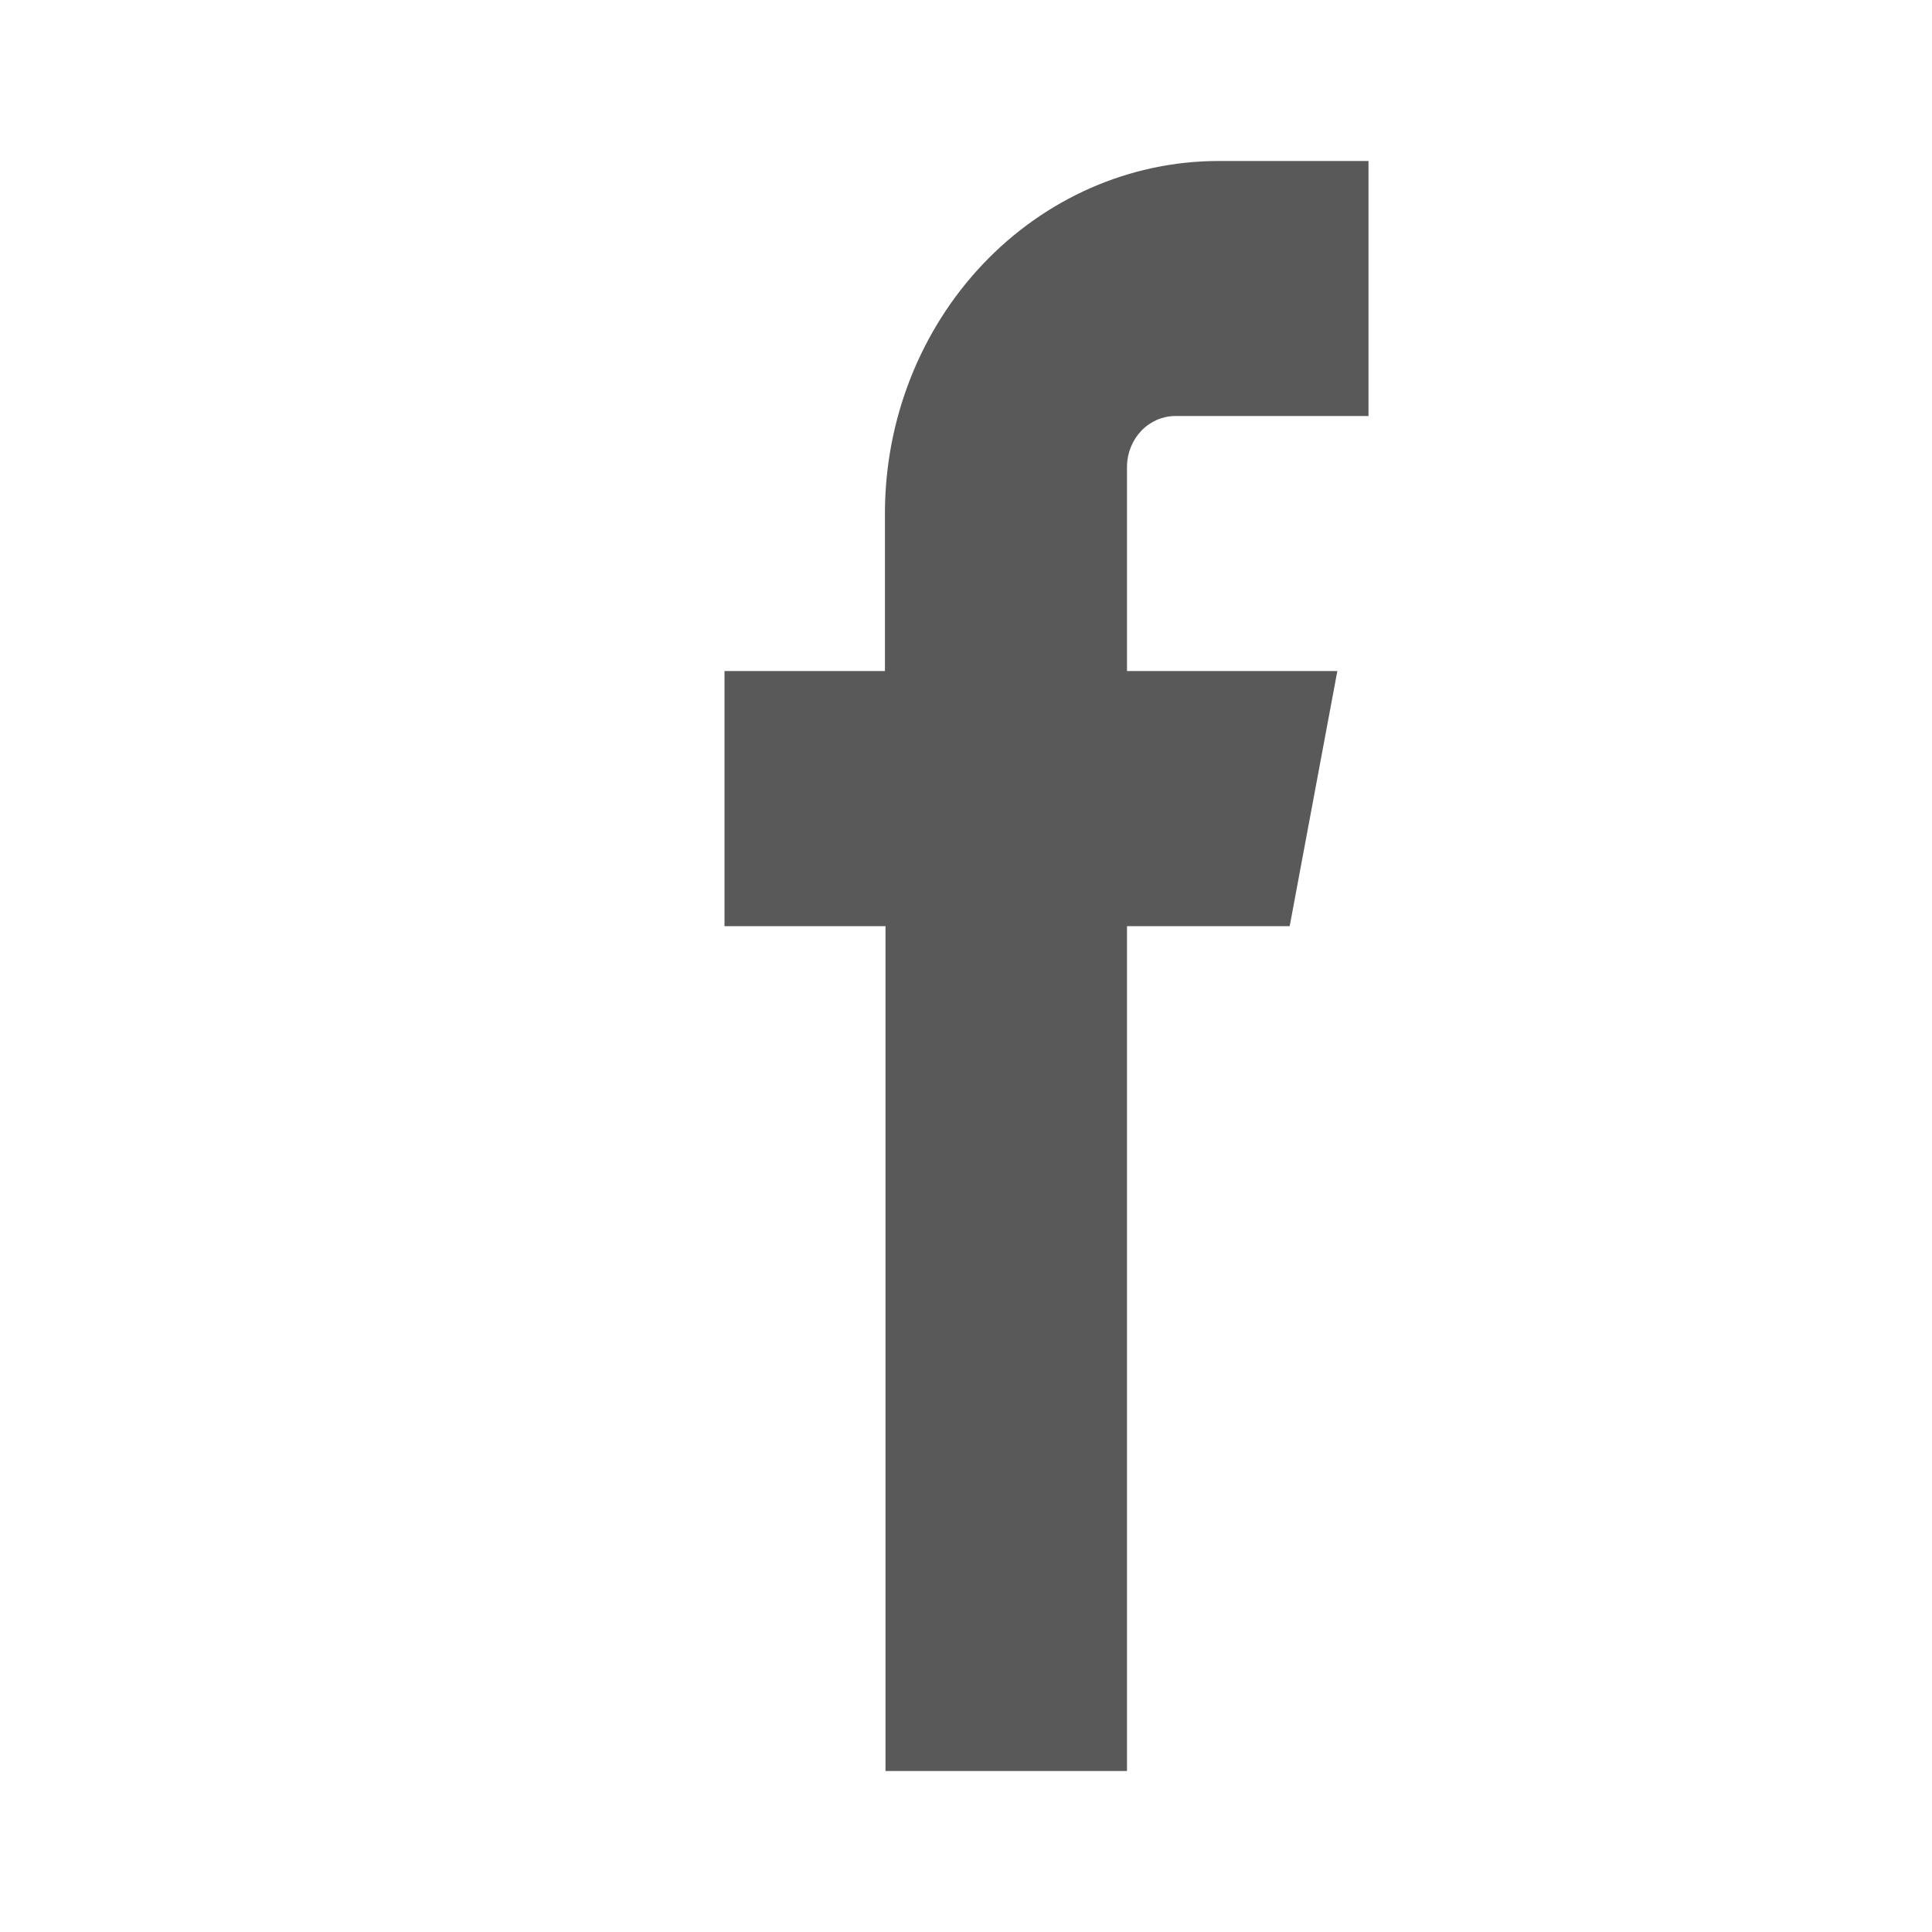 <svg width="24" height="24" viewBox="0 0 24 24" fill="none" xmlns="http://www.w3.org/2000/svg">
<path fill-rule="evenodd" clip-rule="evenodd" d="M15.135 5.168H17V2H15.135C14.037 2.001 12.984 2.463 12.208 3.283C11.431 4.103 10.994 5.215 10.993 6.374V8.336H9V11.505H11V22H14V11.505H16.021L16.613 8.336H14V5.792C14.002 5.627 14.066 5.47 14.176 5.353C14.287 5.237 14.436 5.17 14.592 5.168H15.135Z" fill="#595959"/>
</svg>
